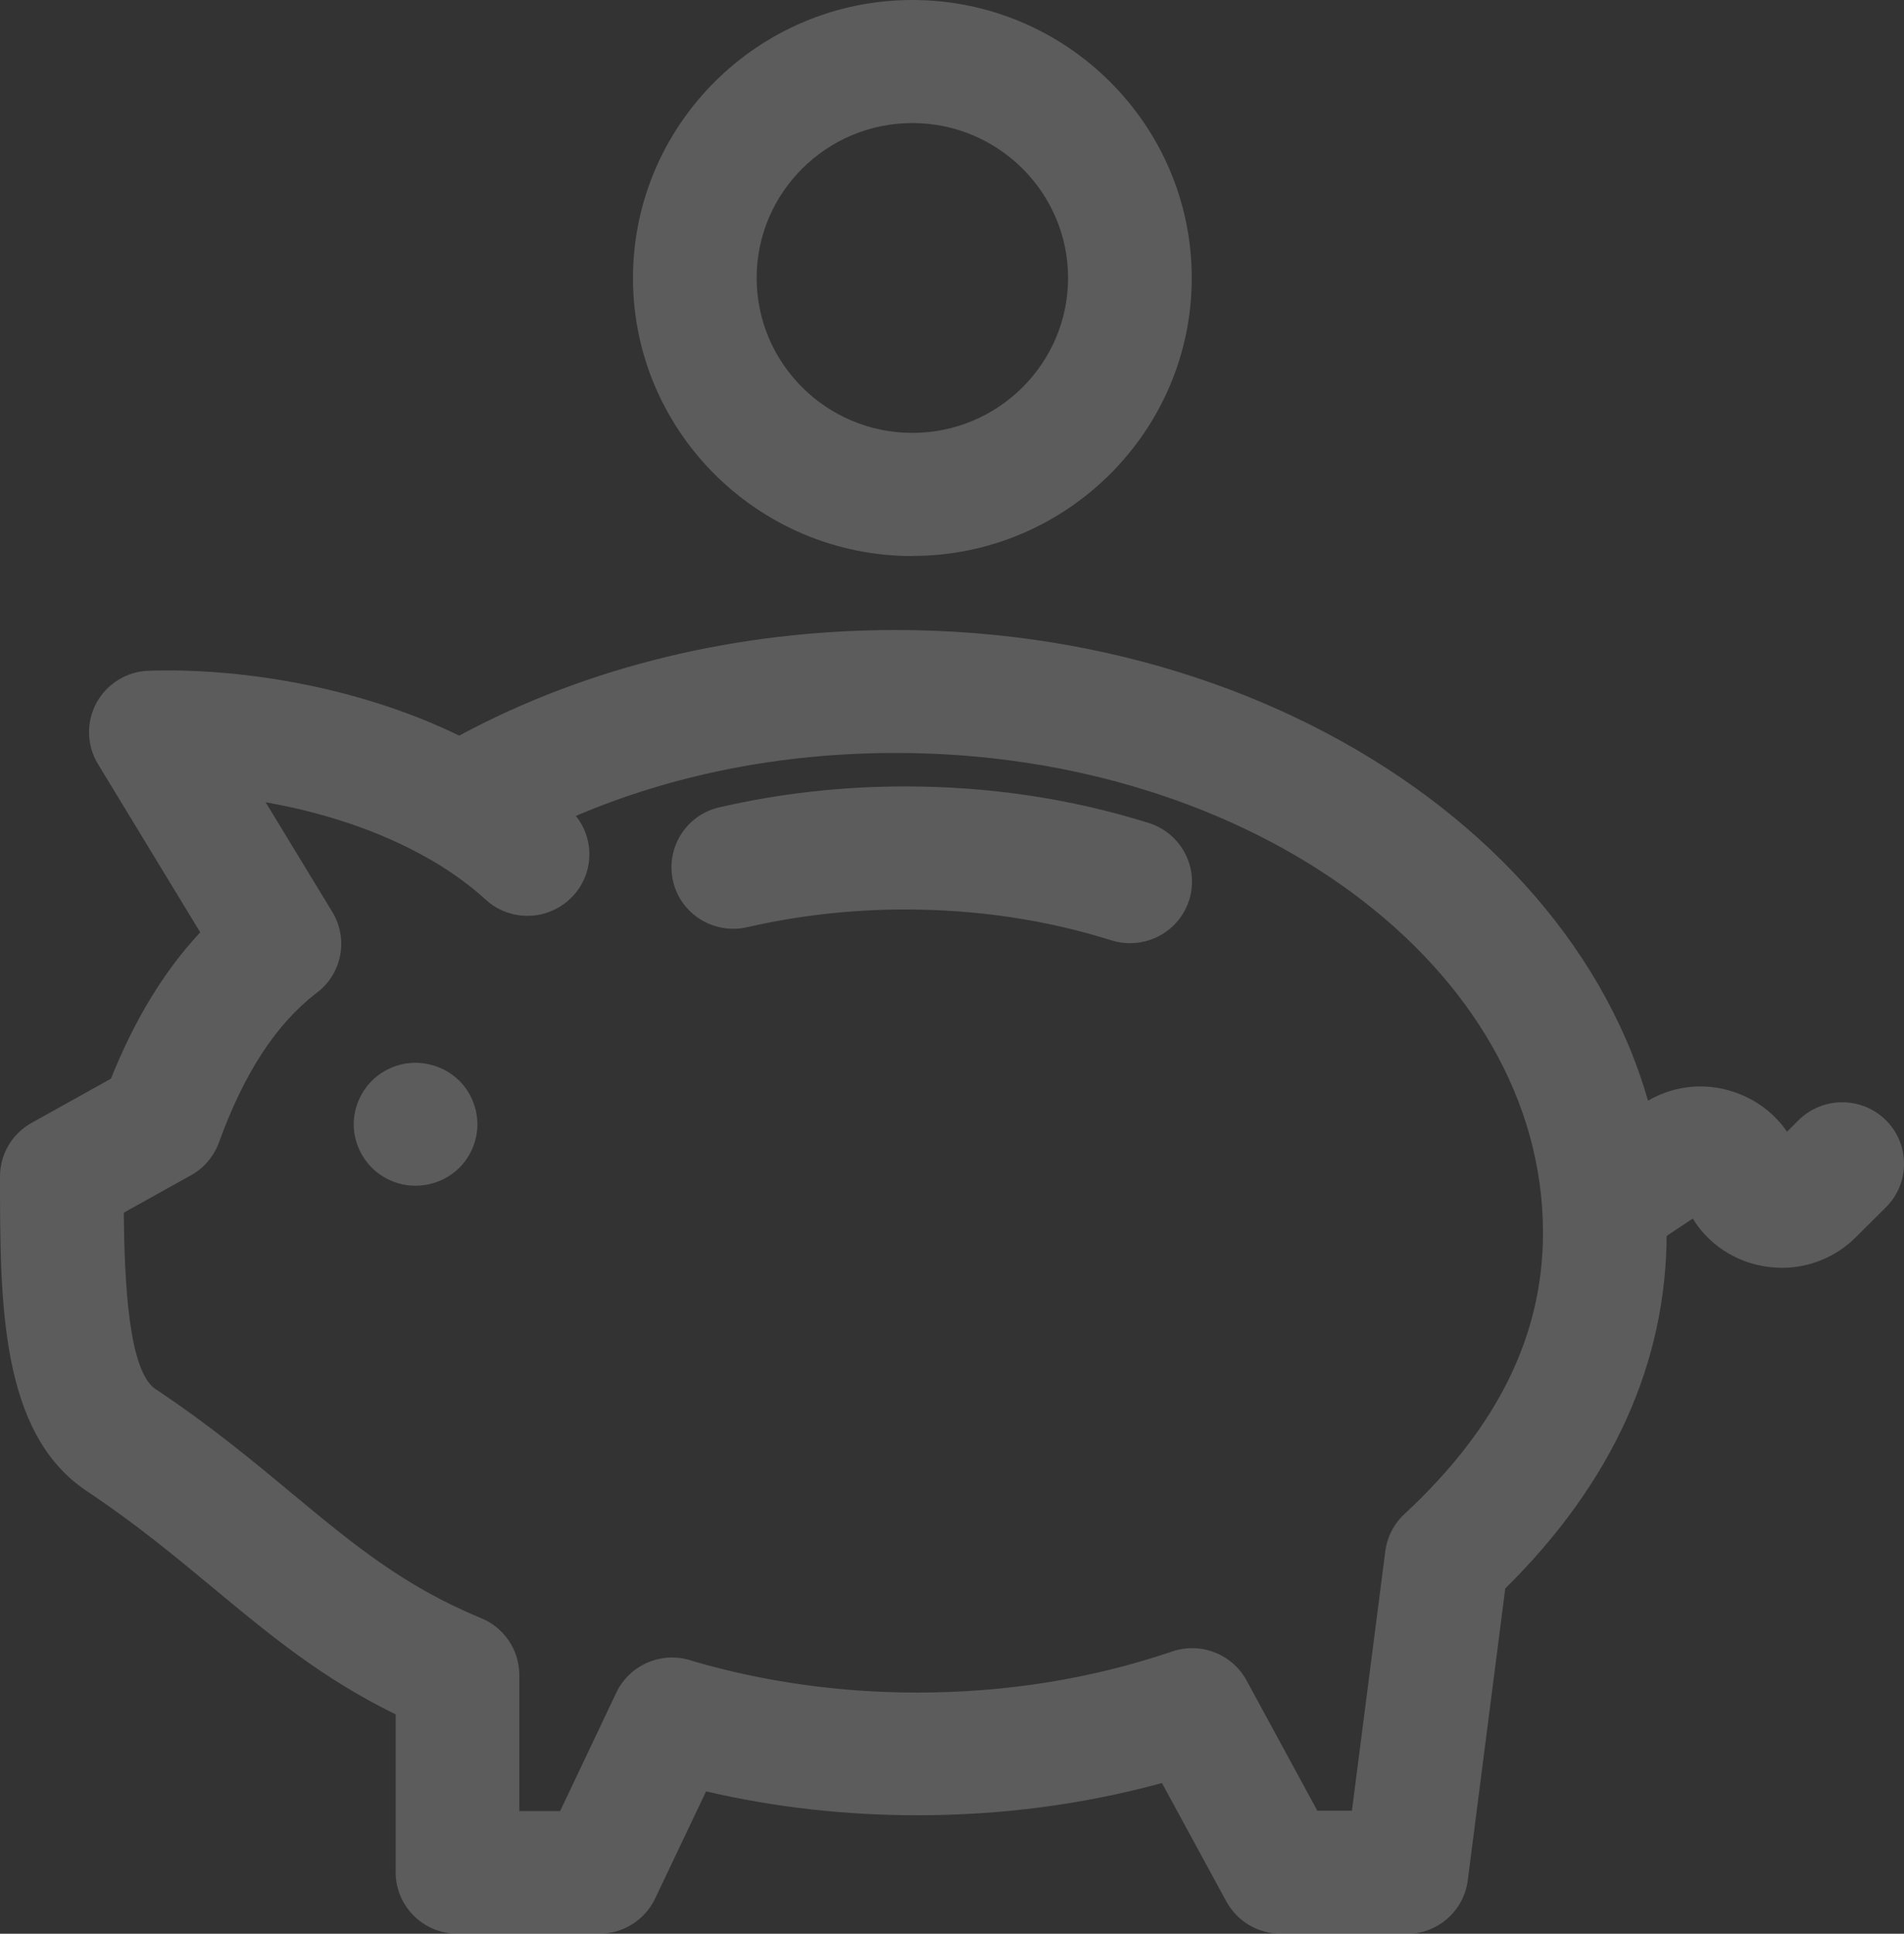 <svg width="517" height="525" viewBox="0 0 517 525" fill="none" xmlns="http://www.w3.org/2000/svg">
<rect x="0" y="0" width="517" height="525" fill="#333333" stroke="none"/>
<g opacity="0.2" clip-path="url(#clip0_665_6385)">
<path d="M306.842 256.069C305.163 256.069 303.484 255.835 301.804 255.301C284.073 249.722 265.233 246.915 245.789 246.915C231.147 246.915 216.74 248.552 202.904 251.726C193.871 253.797 184.837 248.218 182.755 239.232C180.673 230.245 186.281 221.258 195.315 219.187C211.636 215.412 228.629 213.508 245.823 213.508C268.692 213.508 290.924 216.849 311.913 223.43C320.745 226.203 325.681 235.59 322.894 244.376C320.644 251.492 314.028 256.069 306.875 256.069H306.842Z" fill="white"/>
<path d="M483.854 344.198C481.671 344.198 479.455 343.931 477.238 343.43C469.783 341.693 463.537 337.149 459.641 330.835L445.067 340.523C437.343 345.635 426.932 343.563 421.794 335.88C416.656 328.196 418.738 317.84 426.462 312.728L446.04 299.733C453.462 294.788 462.563 293.619 471.026 296.526C476.903 298.53 481.839 302.305 485.231 307.249L488.354 304.143C494.903 297.628 505.548 297.628 512.097 304.143C518.645 310.657 518.645 321.247 512.097 327.762L503.903 335.913C498.496 341.292 491.309 344.198 483.888 344.198H483.854Z" fill="white"/>
<path d="M247.737 150.969C205.893 150.969 171.875 117.094 171.875 75.501C171.875 33.909 205.927 0 247.737 0C289.547 0 323.599 33.875 323.599 75.468C323.599 117.06 289.547 150.935 247.737 150.935V150.969ZM247.737 33.408C224.431 33.408 205.457 52.283 205.457 75.468C205.457 98.653 224.431 117.528 247.737 117.528C271.043 117.528 290.017 98.653 290.017 75.468C290.017 52.283 271.043 33.408 247.737 33.408Z" fill="white"/>
<path d="M112.837 321.915C111.762 321.915 110.654 321.815 109.579 321.615C108.504 321.381 107.43 321.08 106.422 320.646C105.415 320.245 104.441 319.711 103.534 319.109C102.594 318.508 101.754 317.806 100.982 317.038C97.859 313.931 96.045 309.621 96.045 305.245C96.045 300.869 97.859 296.526 100.982 293.419C101.754 292.65 102.594 291.949 103.534 291.347C104.441 290.746 105.415 290.212 106.422 289.811C107.43 289.376 108.504 289.076 109.579 288.842C115.019 287.773 120.829 289.543 124.725 293.419C127.848 296.526 129.628 300.835 129.628 305.245C129.628 309.655 127.848 313.931 124.725 317.038C121.602 320.145 117.269 321.915 112.837 321.915Z" fill="white"/>
<path d="M381.865 525H347.779C341.6 525 335.958 521.626 333.002 516.247L315.506 484.076C294.248 489.889 271.95 492.829 249.08 492.829C229.502 492.829 210.259 490.657 191.722 486.347L177.886 515.445C175.098 521.292 169.188 525 162.706 525H124.221C114.952 525 107.43 517.517 107.43 508.296V465.434C87.381 455.646 73.042 443.686 57.929 431.158C47.62 422.606 36.974 413.753 23.575 404.833C0 389.131 0 353.686 0 319.41C0 313.363 3.291 307.784 8.597 304.844L30.123 292.851C36.638 276.615 44.664 263.485 54.37 253.129L26.597 207.428C23.508 202.35 23.373 196.036 26.194 190.824C29.049 185.612 34.456 182.272 40.4 182.105C63.941 181.303 96.381 185.947 124.691 199.71C159.583 180.935 200.386 171.047 243.27 171.047C358.659 171.047 452.556 244.443 452.556 334.677C452.556 370.089 437.813 402.528 408.731 431.258L398.555 510.468C397.481 518.82 390.361 525.067 381.898 525.067L381.865 525ZM357.786 491.592H367.089L376.156 421.136C376.659 417.261 378.507 413.686 381.361 411.047C406.682 387.528 418.973 362.539 418.973 334.644C418.973 262.817 340.155 204.421 243.27 204.421C212.274 204.421 182.688 210.267 156.359 221.526C161.464 227.84 161.296 237.094 155.587 243.241C149.307 250.022 138.695 250.49 131.878 244.243C127.445 240.2 122.408 236.592 117.001 233.452C116.699 233.285 116.396 233.118 116.094 232.951C102.829 225.401 87.281 220.457 72.135 217.817L90.236 247.584C94.669 254.866 92.889 264.321 86.072 269.499C75.056 277.884 66.325 291.214 59.441 310.189C58.064 313.964 55.377 317.138 51.851 319.076L33.616 329.232C33.784 348.274 34.926 372.261 42.247 377.138C57.124 387.027 68.978 396.882 79.456 405.601C95.676 419.065 109.68 430.69 130.635 439.31C136.915 441.882 141.012 447.996 141.012 454.744V491.693H152.094L167.341 459.555C171.035 451.771 180.102 448.062 188.229 451.002C207.64 456.648 228.091 459.521 249.08 459.521C273.192 459.521 296.465 455.78 318.293 448.363C326.051 445.724 334.581 449.065 338.476 456.214L357.753 491.693L357.786 491.592Z" fill="white"/>
</g>
<defs>
<clipPath id="clip0_665_6385">
<rect width="517" height="525" fill="white"/>
</clipPath>
</defs>
</svg>
